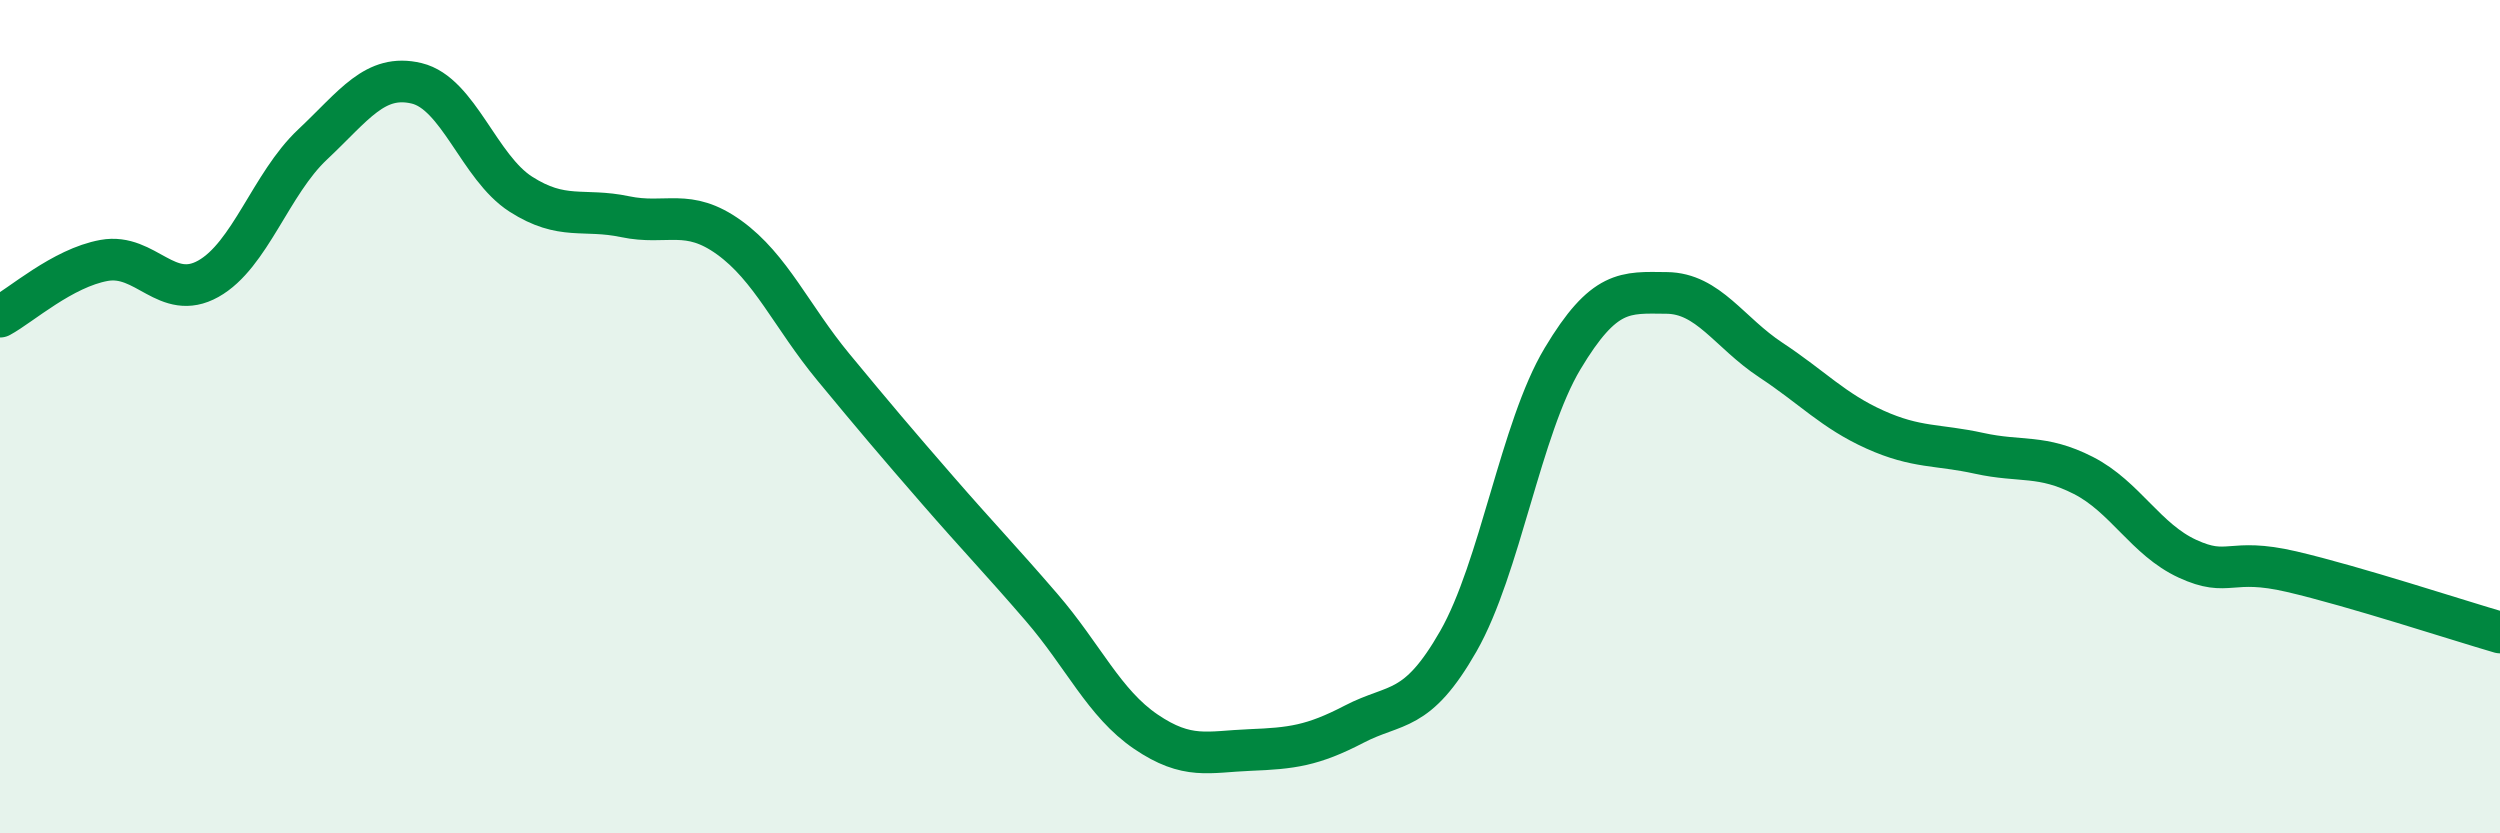 
    <svg width="60" height="20" viewBox="0 0 60 20" xmlns="http://www.w3.org/2000/svg">
      <path
        d="M 0,7.6 C 0.5,7.33 1.5,6.43 2.5,6.25 C 3.5,6.07 4,7.25 5,6.69 C 6,6.13 6.5,4.41 7.5,3.47 C 8.5,2.53 9,1.76 10,2 C 11,2.24 11.5,4.02 12.5,4.66 C 13.5,5.3 14,4.99 15,5.2 C 16,5.41 16.5,4.98 17.5,5.7 C 18.5,6.42 19,7.6 20,8.81 C 21,10.02 21.5,10.61 22.5,11.76 C 23.5,12.91 24,13.42 25,14.58 C 26,15.74 26.5,16.88 27.5,17.56 C 28.5,18.24 29,18.04 30,18 C 31,17.96 31.5,17.9 32.5,17.38 C 33.5,16.86 34,17.14 35,15.39 C 36,13.64 36.5,10.28 37.5,8.61 C 38.5,6.94 39,7.02 40,7.03 C 41,7.04 41.5,7.98 42.5,8.64 C 43.5,9.3 44,9.86 45,10.31 C 46,10.76 46.5,10.66 47.5,10.88 C 48.5,11.1 49,10.9 50,11.41 C 51,11.92 51.5,12.95 52.5,13.41 C 53.5,13.87 53.5,13.37 55,13.72 C 56.5,14.07 59,14.89 60,15.18L60 20L0 20Z"
        fill="#008740"
        opacity="0.1"
        stroke-linecap="round"
        stroke-linejoin="round"
      />
      <path
        d="M 0,7.6 C 0.5,7.33 1.5,6.43 2.5,6.25 C 3.5,6.07 4,7.25 5,6.69 C 6,6.13 6.5,4.41 7.5,3.47 C 8.5,2.53 9,1.76 10,2 C 11,2.24 11.5,4.02 12.5,4.66 C 13.5,5.3 14,4.99 15,5.2 C 16,5.41 16.5,4.98 17.5,5.7 C 18.5,6.42 19,7.6 20,8.81 C 21,10.02 21.5,10.61 22.5,11.76 C 23.5,12.91 24,13.42 25,14.58 C 26,15.74 26.5,16.88 27.5,17.56 C 28.5,18.24 29,18.04 30,18 C 31,17.96 31.5,17.9 32.5,17.38 C 33.5,16.86 34,17.14 35,15.39 C 36,13.64 36.5,10.28 37.5,8.61 C 38.5,6.94 39,7.02 40,7.03 C 41,7.04 41.5,7.98 42.5,8.64 C 43.5,9.3 44,9.86 45,10.31 C 46,10.76 46.5,10.66 47.5,10.88 C 48.5,11.1 49,10.9 50,11.41 C 51,11.92 51.5,12.95 52.5,13.41 C 53.5,13.87 53.5,13.37 55,13.72 C 56.5,14.07 59,14.89 60,15.18"
        stroke="#008740"
        stroke-width="1"
        fill="none"
        stroke-linecap="round"
        stroke-linejoin="round"
      />
    </svg>
  